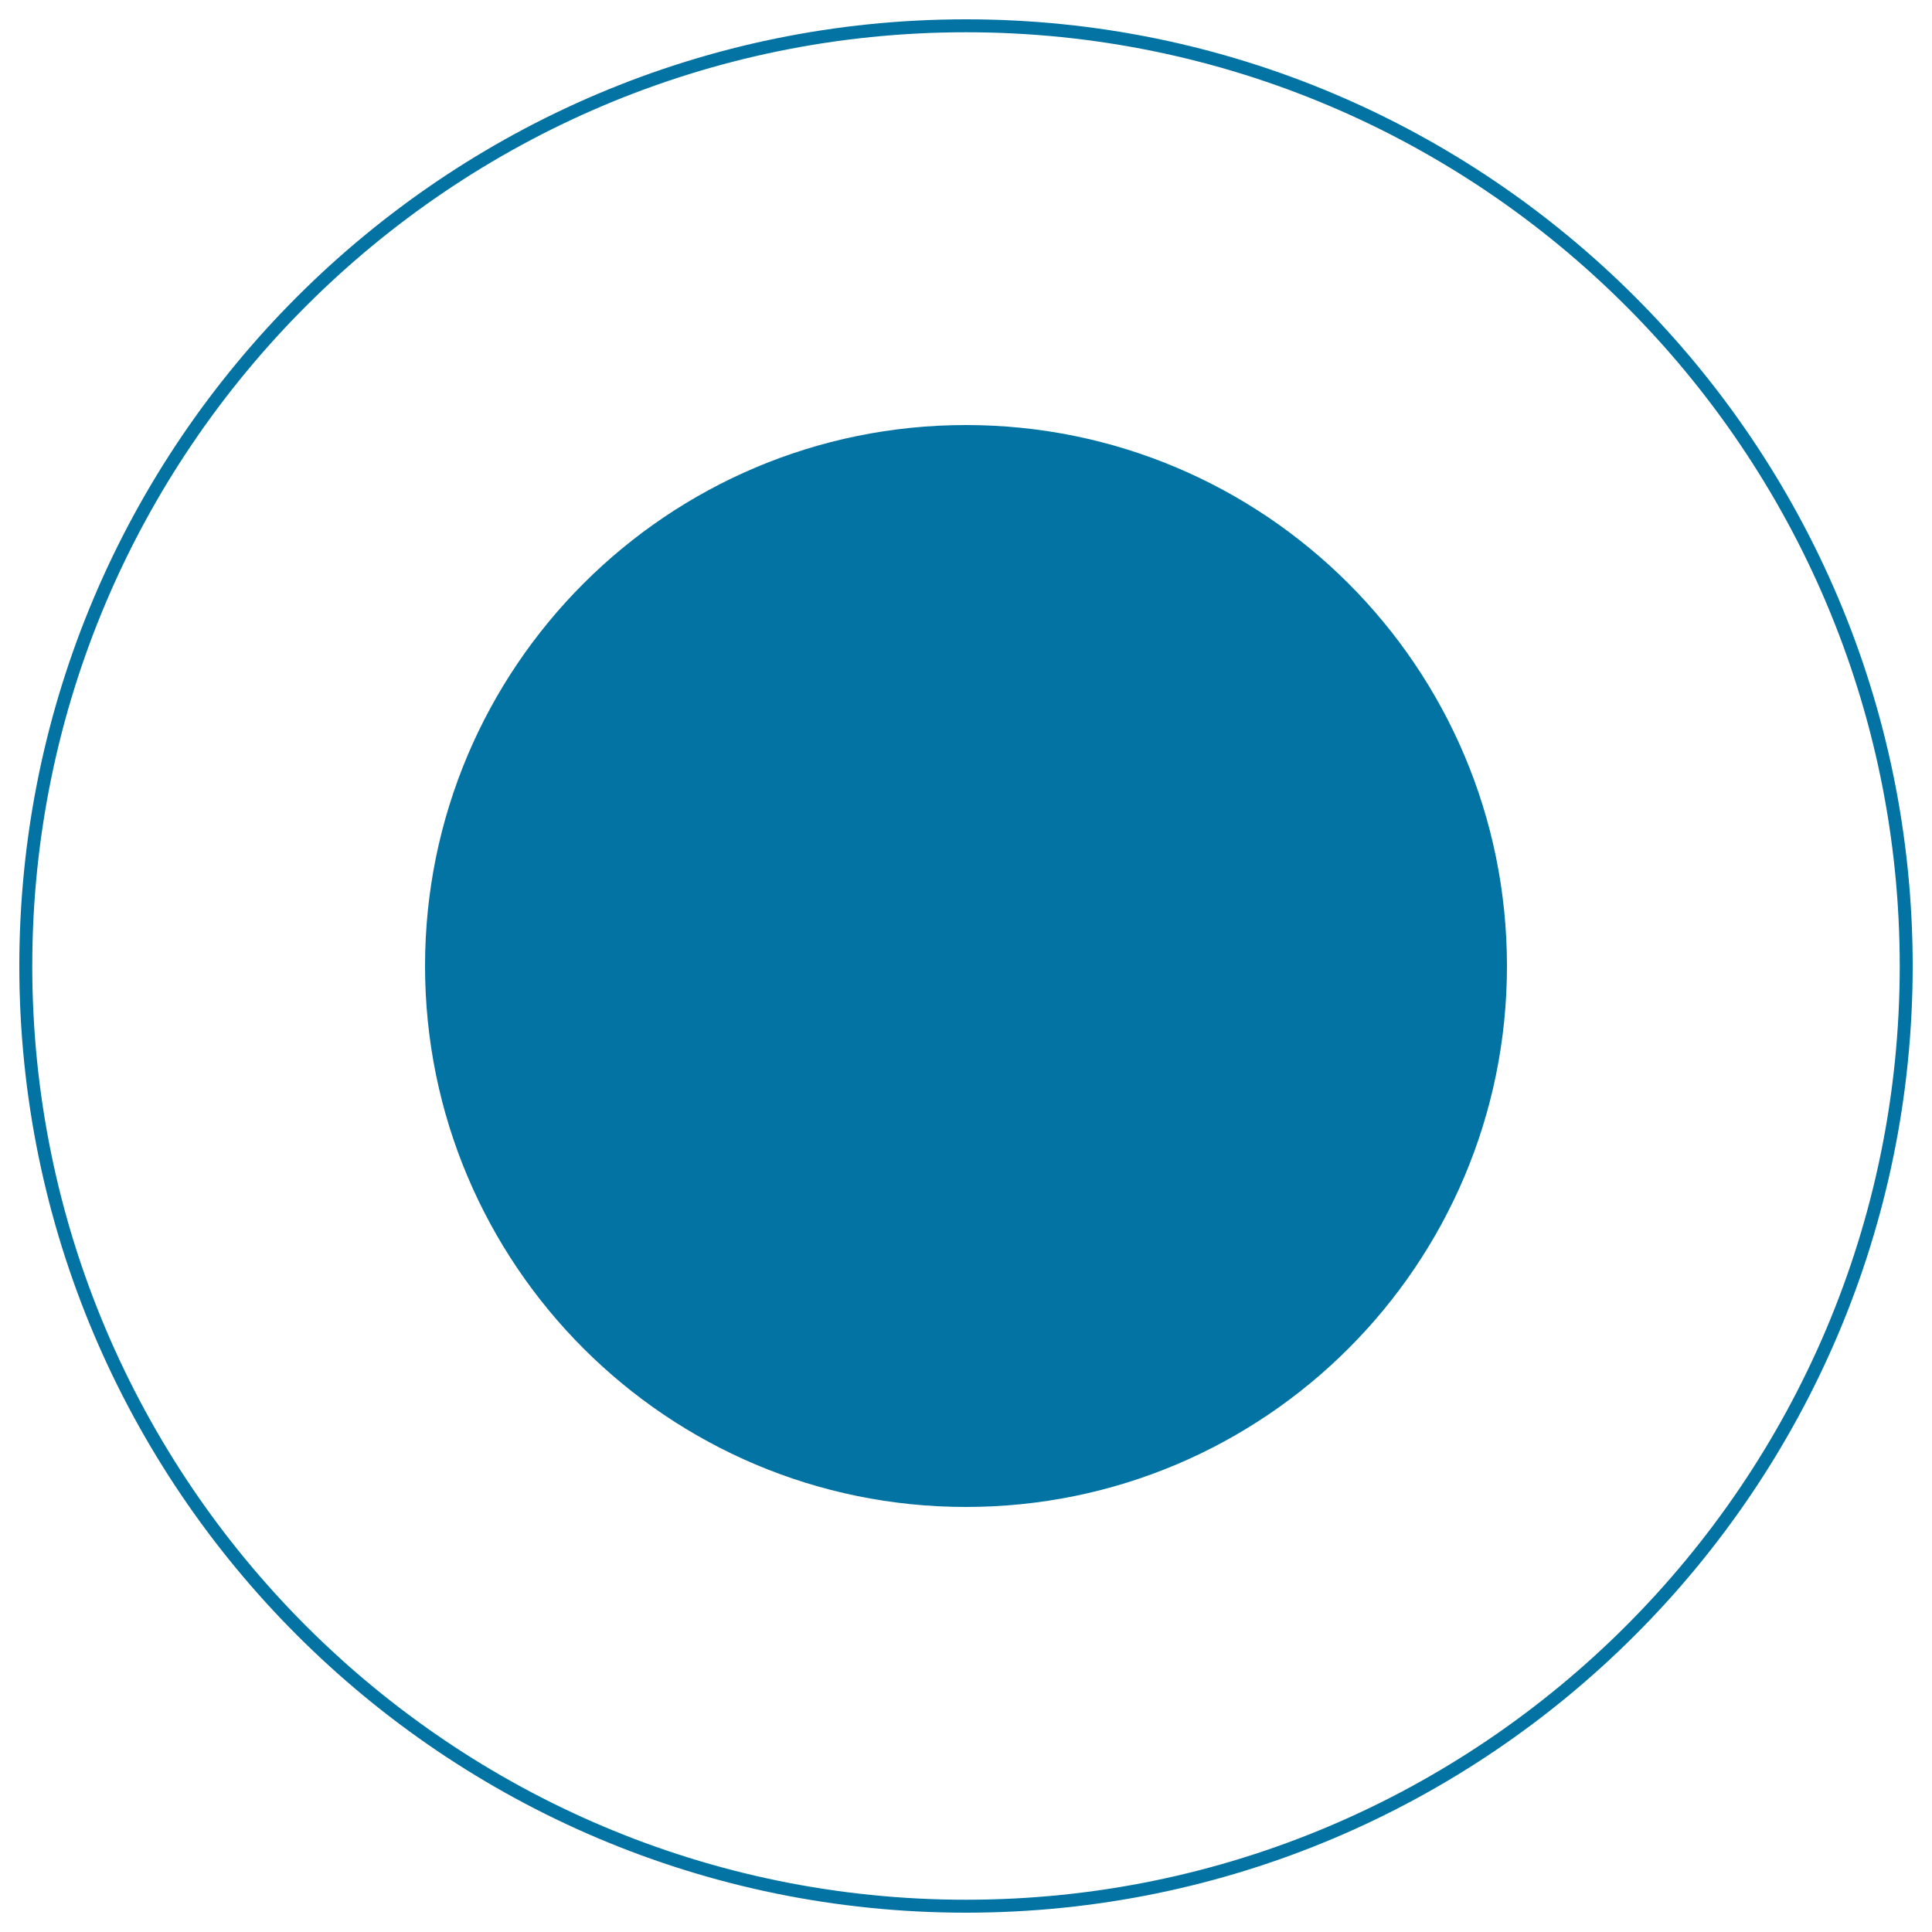 <svg xmlns="http://www.w3.org/2000/svg" viewBox="0 0 1000 1000" style="fill:#0273a2">
<title>Enable SVG icon</title>
<path d="M500,990C229.8,990,10,770.2,10,500C10,229.8,229.8,10,500,10c270.2,0,490,219.8,490,490C990,770.2,770.2,990,500,990z M500,16.7C233.5,16.7,16.7,233.5,16.7,500c0,266.5,216.8,483.3,483.3,483.3c266.5,0,483.3-216.8,483.3-483.3C983.3,233.5,766.5,16.7,500,16.7z"/><path d="M780,500c0,154.6-125.4,280-280,280c-154.6,0-280-125.4-280-280C220,345.4,345.4,220,500,220C654.6,220,780,345.4,780,500z"/>
</svg>